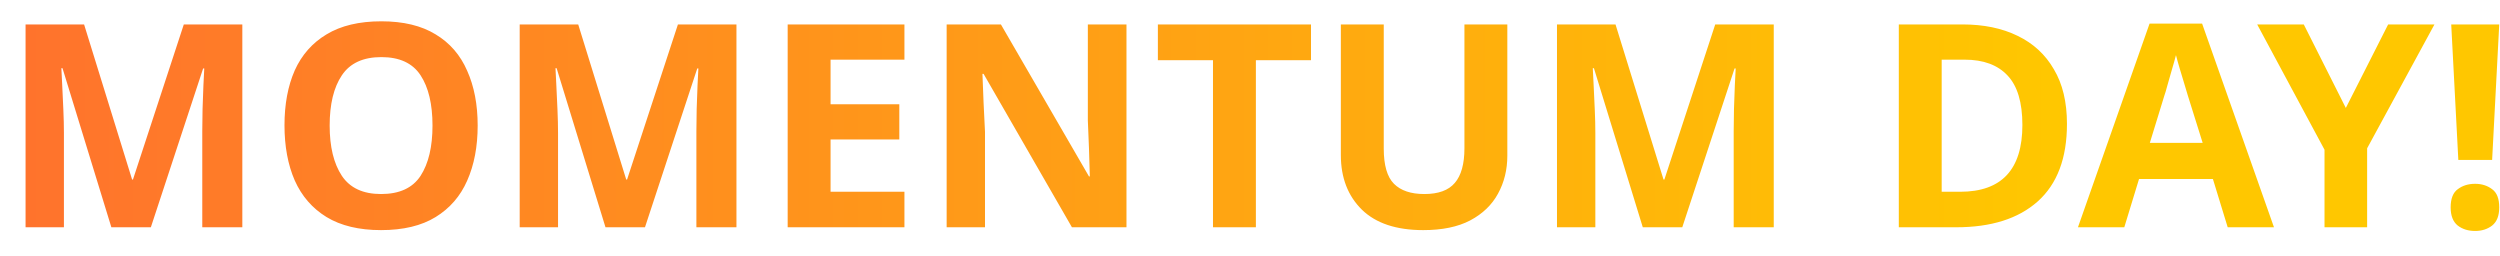 <?xml version="1.0" encoding="UTF-8"?> <svg xmlns="http://www.w3.org/2000/svg" width="88" height="9" viewBox="0 0 88 9" fill="none"> <path d="M3.92 8L2.2 2.4H2.16C2.167 2.533 2.177 2.733 2.19 3C2.203 3.267 2.217 3.553 2.23 3.86C2.243 4.16 2.25 4.433 2.25 4.68V8H0.9V0.86H2.96L4.65 6.32H4.68L6.47 0.86H8.53V8H7.12V4.62C7.12 4.393 7.123 4.133 7.13 3.84C7.143 3.547 7.153 3.27 7.16 3.01C7.173 2.743 7.183 2.543 7.19 2.41H7.15L5.31 8H3.92ZM16.814 4.42C16.814 5.16 16.69 5.807 16.444 6.36C16.204 6.907 15.834 7.333 15.334 7.64C14.834 7.947 14.194 8.1 13.414 8.1C12.64 8.1 12 7.947 11.494 7.64C10.994 7.333 10.62 6.903 10.374 6.35C10.134 5.797 10.014 5.15 10.014 4.41C10.014 3.67 10.134 3.027 10.374 2.48C10.62 1.933 10.994 1.51 11.494 1.21C12 0.903 12.644 0.75 13.424 0.75C14.197 0.75 14.834 0.903 15.334 1.21C15.834 1.51 16.204 1.937 16.444 2.49C16.69 3.037 16.814 3.68 16.814 4.42ZM11.604 4.42C11.604 5.167 11.747 5.757 12.034 6.19C12.32 6.617 12.78 6.83 13.414 6.83C14.06 6.83 14.524 6.617 14.804 6.19C15.084 5.757 15.224 5.167 15.224 4.42C15.224 3.667 15.084 3.077 14.804 2.65C14.524 2.223 14.064 2.01 13.424 2.01C12.784 2.01 12.32 2.223 12.034 2.65C11.747 3.077 11.604 3.667 11.604 4.42ZM21.313 8L19.593 2.4H19.553C19.559 2.533 19.569 2.733 19.583 3C19.596 3.267 19.609 3.553 19.623 3.86C19.636 4.16 19.643 4.433 19.643 4.68V8H18.293V0.86H20.353L22.043 6.32H22.073L23.863 0.86H25.923V8H24.513V4.62C24.513 4.393 24.516 4.133 24.523 3.84C24.536 3.547 24.546 3.27 24.553 3.01C24.566 2.743 24.576 2.543 24.583 2.41H24.543L22.703 8H21.313ZM31.836 8H27.726V0.86H31.836V2.1H29.236V3.67H31.656V4.91H29.236V6.75H31.836V8ZM39.652 8H37.732L34.622 2.6H34.582C34.595 2.94 34.608 3.28 34.622 3.62C34.642 3.96 34.658 4.3 34.672 4.64V8H33.322V0.86H35.232L38.332 6.21H38.362C38.355 5.877 38.345 5.547 38.332 5.22C38.319 4.893 38.305 4.567 38.292 4.24V0.86H39.652V8ZM44.207 8H42.697V2.12H40.757V0.86H46.147V2.12H44.207V8ZM53.058 5.48C53.058 5.973 52.948 6.42 52.728 6.82C52.514 7.213 52.188 7.527 51.748 7.76C51.314 7.987 50.764 8.1 50.098 8.1C49.151 8.1 48.431 7.86 47.938 7.38C47.444 6.893 47.198 6.253 47.198 5.46V0.86H48.708V5.23C48.708 5.817 48.828 6.23 49.068 6.47C49.308 6.71 49.664 6.83 50.138 6.83C50.631 6.83 50.988 6.7 51.208 6.44C51.434 6.18 51.548 5.773 51.548 5.22V0.86H53.058V5.48ZM57.826 8L56.106 2.4H56.066C56.073 2.533 56.083 2.733 56.096 3C56.11 3.267 56.123 3.553 56.136 3.86C56.15 4.16 56.156 4.433 56.156 4.68V8H54.806V0.86H56.866L58.556 6.32H58.586L60.376 0.86H62.436V8H61.026V4.62C61.026 4.393 61.03 4.133 61.036 3.84C61.05 3.547 61.06 3.27 61.066 3.01C61.08 2.743 61.09 2.543 61.096 2.41H61.056L59.216 8H57.826ZM72.757 4.36C72.757 5.567 72.414 6.477 71.728 7.09C71.047 7.697 70.091 8 68.858 8H66.838V0.86H69.078C69.824 0.86 70.471 0.993 71.017 1.26C71.571 1.527 71.998 1.92 72.297 2.44C72.604 2.953 72.757 3.593 72.757 4.36ZM71.188 4.4C71.188 3.607 71.014 3.027 70.668 2.66C70.321 2.287 69.817 2.1 69.157 2.1H68.347V6.75H68.998C70.457 6.75 71.188 5.967 71.188 4.4ZM78.415 8L77.894 6.3H75.294L74.775 8H73.144L75.665 0.83H77.514L80.044 8H78.415ZM77.014 3.37C76.981 3.257 76.938 3.113 76.885 2.94C76.831 2.767 76.778 2.59 76.725 2.41C76.671 2.23 76.628 2.073 76.594 1.94C76.561 2.073 76.514 2.24 76.454 2.44C76.401 2.633 76.348 2.82 76.294 3C76.248 3.173 76.211 3.297 76.184 3.37L75.674 5.03H77.534L77.014 3.37ZM82.573 3.8L84.063 0.86H85.693L83.323 5.22V8H81.823V5.27L79.453 0.86H81.093L82.573 3.8ZM87.723 5.63H86.533L86.283 0.86H87.973L87.723 5.63ZM86.263 7.3C86.263 6.993 86.347 6.78 86.513 6.66C86.68 6.533 86.883 6.47 87.123 6.47C87.357 6.47 87.557 6.533 87.723 6.66C87.89 6.78 87.973 6.993 87.973 7.3C87.973 7.593 87.89 7.807 87.723 7.94C87.557 8.067 87.357 8.13 87.123 8.13C86.883 8.13 86.68 8.067 86.513 7.94C86.347 7.807 86.263 7.593 86.263 7.3Z" fill="url(#paint0_linear)"></path> <defs> <linearGradient id="paint0_linear" x1="0" y1="3" x2="89" y2="3" gradientUnits="userSpaceOnUse"> <stop stop-color="#FF722D"></stop> <stop offset="0.812" stop-color="#FFC700"></stop> </linearGradient> </defs> </svg> 